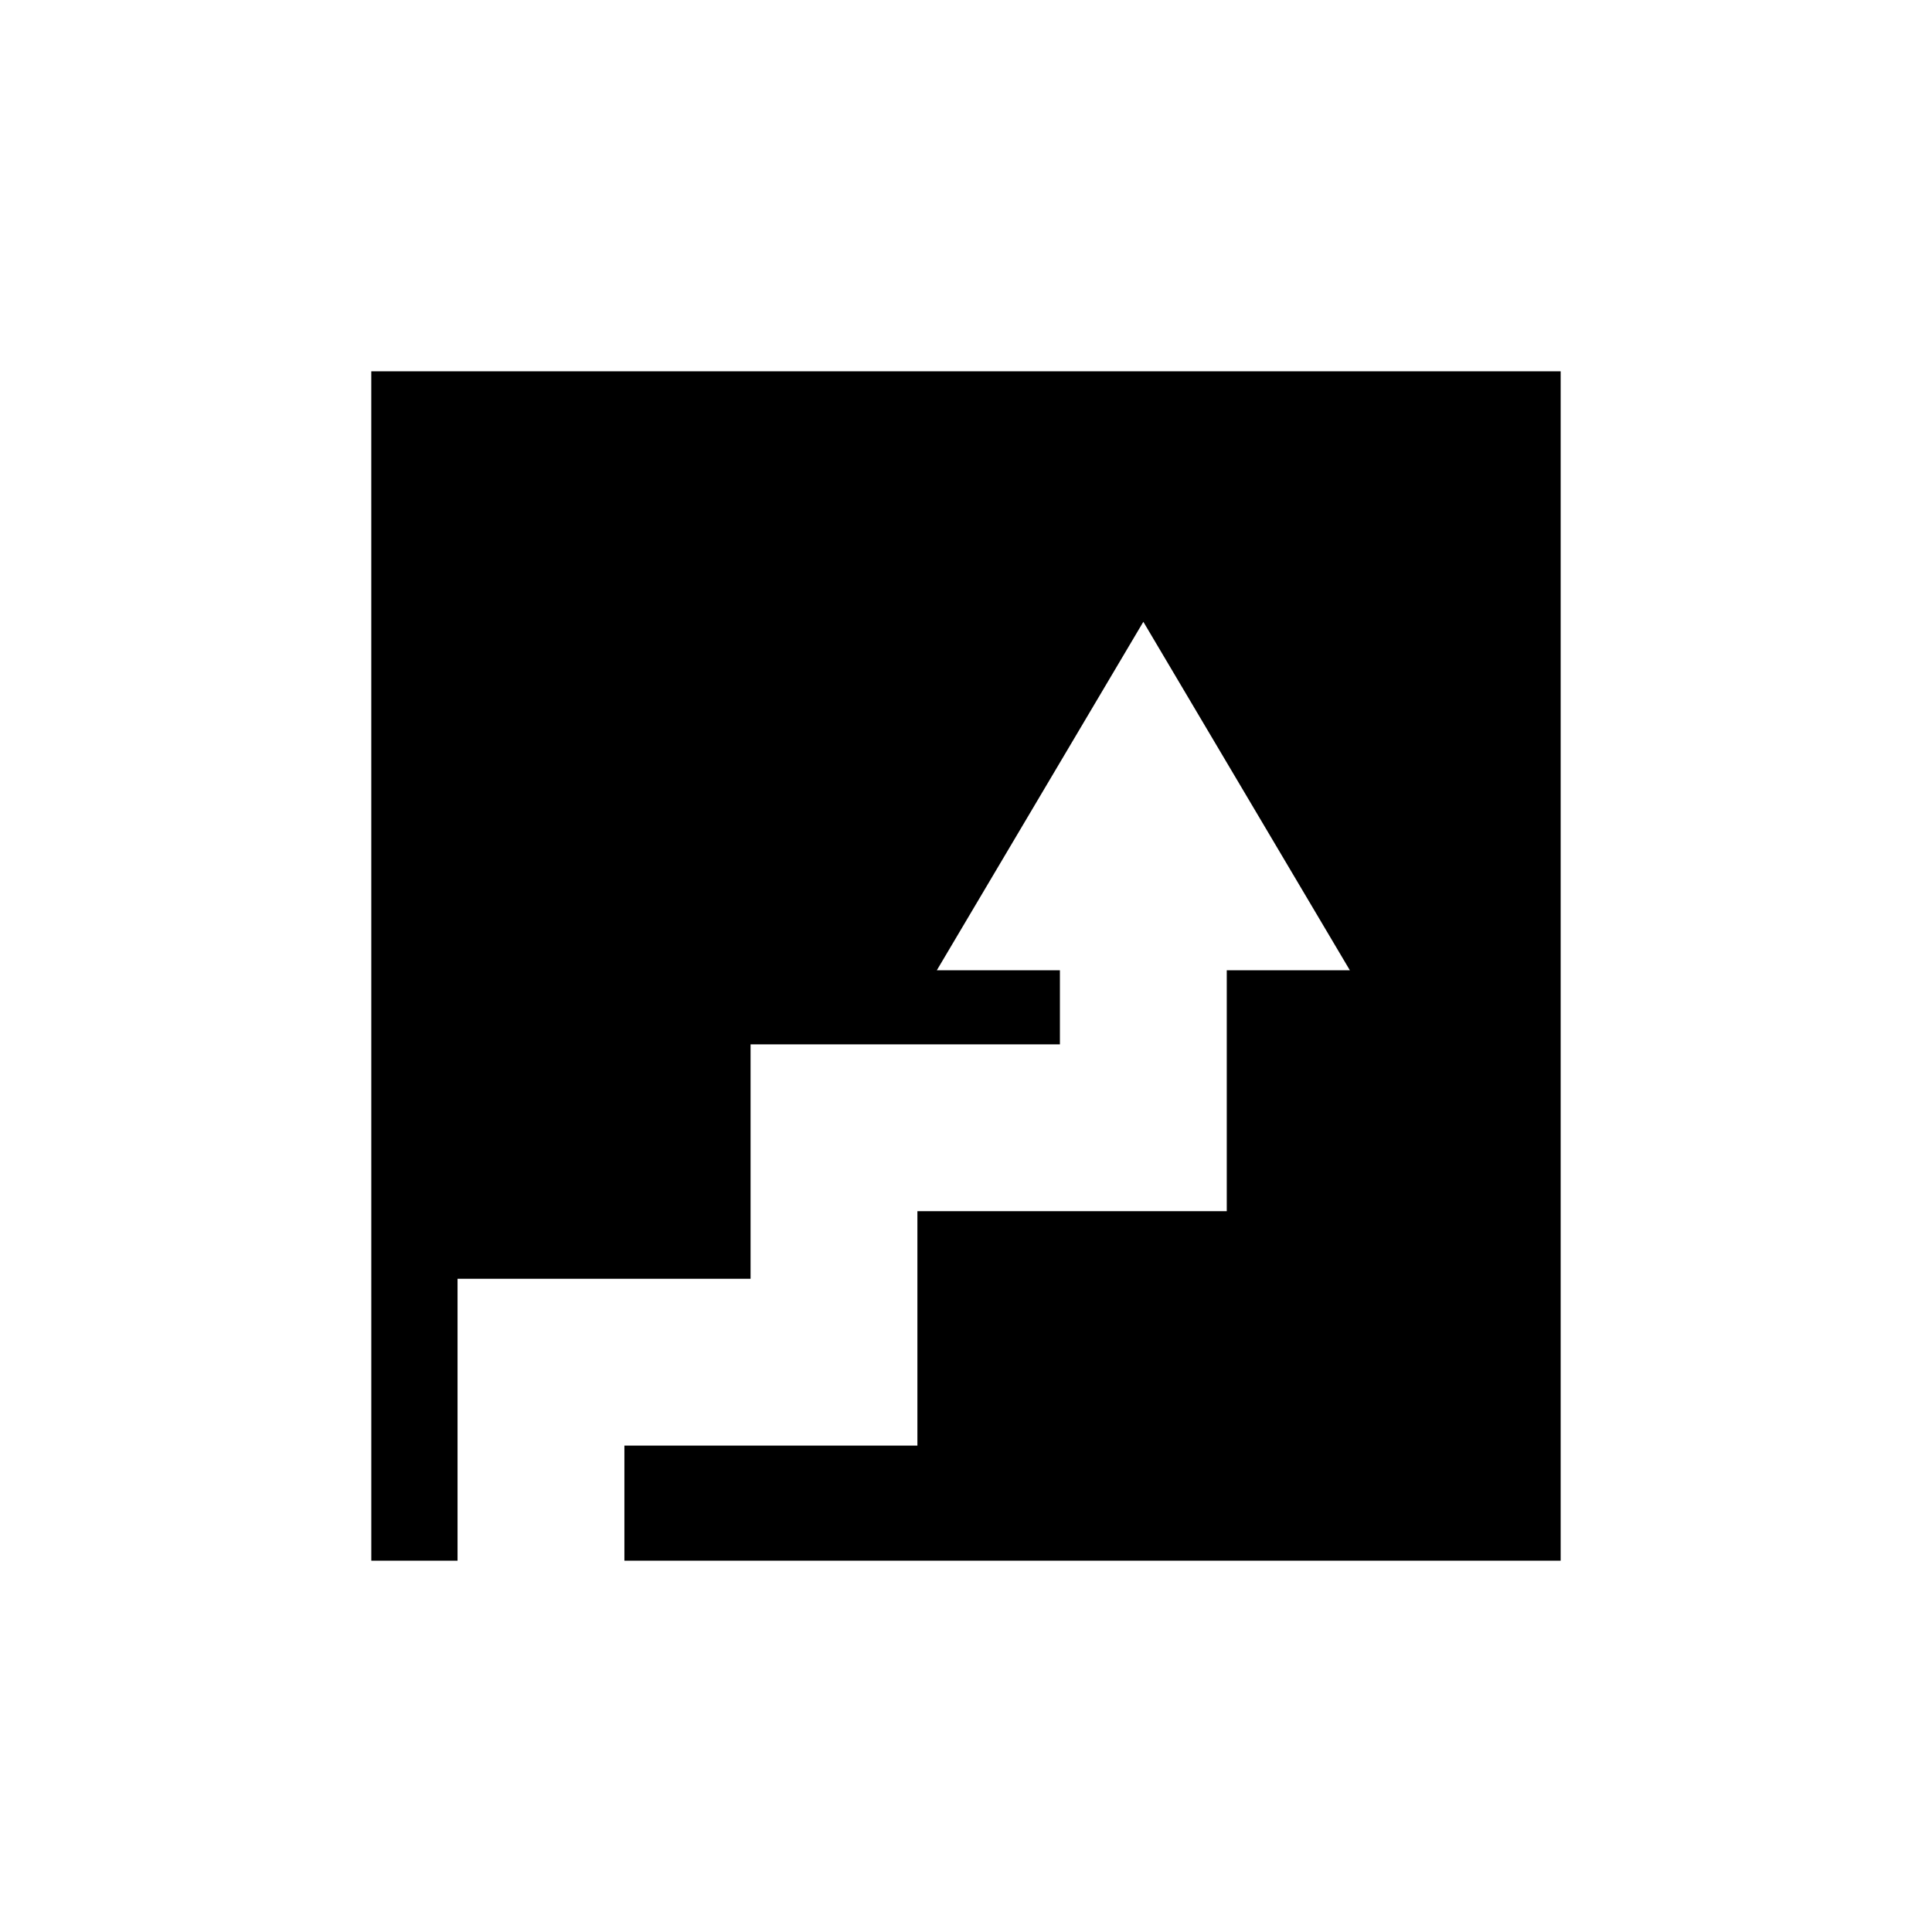 <?xml version="1.0" encoding="UTF-8"?>
<!-- Uploaded to: ICON Repo, www.svgrepo.com, Generator: ICON Repo Mixer Tools -->
<svg fill="#000000" width="800px" height="800px" version="1.1" viewBox="144 144 512 512" xmlns="http://www.w3.org/2000/svg">
 <path d="m242.4 557.6h22.852v-74.715h77.656v-62.125h81.98v-19.633h-32.617l54.727-92.344 54.727 92.344h-32.621v63.848h-81.984v62.125h-77.648v30.5h248.12v-315.2h-315.2z"/>
</svg>